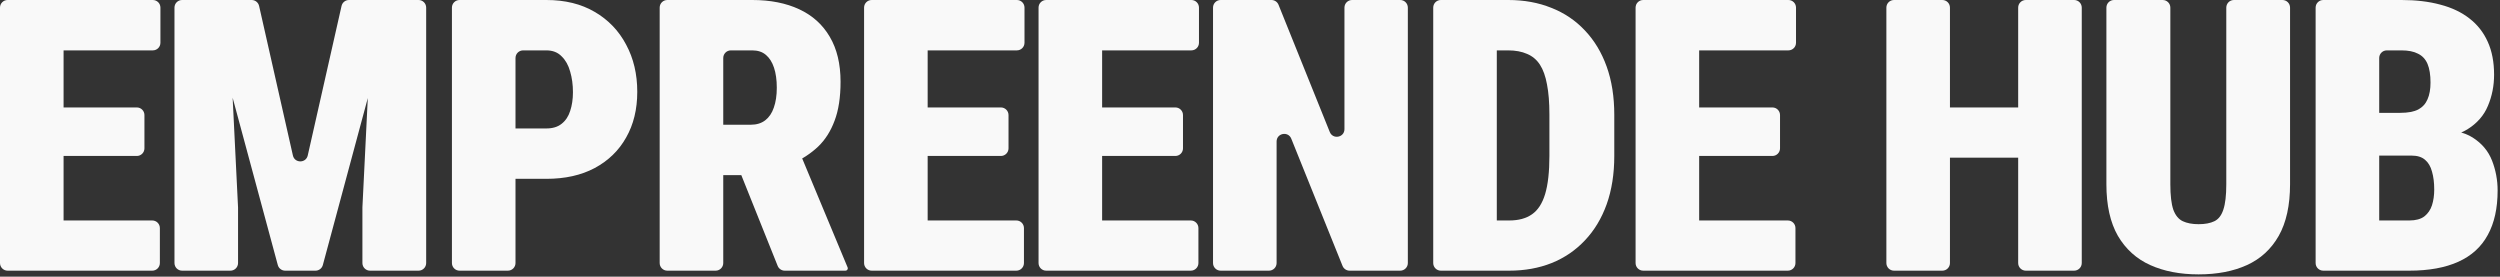 <svg xmlns="http://www.w3.org/2000/svg" width="985" height="109" viewBox="0 0 985 109" fill="none"><rect x="0" y="0" width="985" height="109" fill="#333333" stroke="none"/><path d="M59.988 86.865C61.645 86.865 62.988 88.208 62.988 89.865V103.641C62.988 105.297 61.645 106.641 59.988 106.641H19.333C17.676 106.641 16.333 105.297 16.333 103.641V89.865C16.333 88.208 17.676 86.865 19.333 86.865H59.988ZM22.049 0C23.706 0 25.049 1.343 25.049 3V103.641C25.049 105.297 23.706 106.641 22.049 106.641H3C1.343 106.641 0 105.297 0 103.641V3C0 1.343 1.343 0 3 0H22.049ZM53.909 42.334C55.566 42.334 56.909 43.677 56.909 45.334V58.45C56.909 60.107 55.566 61.45 53.909 61.45H19.333C17.676 61.45 16.333 60.107 16.333 58.45V45.334C16.333 43.677 17.676 42.334 19.333 42.334H53.909ZM60.208 0C61.865 0 63.208 1.343 63.208 3V16.849C63.208 18.506 61.865 19.849 60.208 19.849H19.333C17.676 19.849 16.333 18.506 16.333 16.849V3C16.333 1.343 17.676 0 19.333 0H60.208Z" fill="#F9F9F9"></path><path d="M82.287 3.782C81.773 1.875 83.209 0 85.184 0H99.157C100.559 0 101.774 0.971 102.083 2.339L115.401 61.25C116.106 64.368 120.548 64.368 121.253 61.25L134.571 2.339C134.88 0.971 136.095 0 137.497 0H151.4C153.374 0 154.81 1.874 154.297 3.78L127.201 104.421C126.849 105.73 125.661 106.641 124.304 106.641H112.348C110.993 106.641 109.805 105.731 109.452 104.422L82.287 3.782ZM68.742 3C68.742 1.343 70.085 0 71.742 0H86.907C88.506 0 89.825 1.255 89.903 2.852L93.791 81.738V103.641C93.791 105.297 92.448 106.641 90.791 106.641H71.742C70.085 106.641 68.742 105.297 68.742 103.641V3ZM146.678 2.852C146.757 1.255 148.075 0 149.674 0H164.912C166.569 0 167.912 1.343 167.912 3V103.641C167.912 105.297 166.569 106.641 164.912 106.641H145.79C144.133 106.641 142.79 105.297 142.79 103.641V81.738L146.678 2.852Z" fill="#F9F9F9"></path><path d="M215.268 70.459H196.954C195.297 70.459 193.954 69.116 193.954 67.459V53.61C193.954 51.953 195.297 50.61 196.954 50.61H215.268C217.758 50.61 219.76 50 221.273 48.779C222.836 47.559 223.959 45.874 224.643 43.726C225.375 41.528 225.741 39.062 225.741 36.328C225.741 33.398 225.375 30.689 224.643 28.198C223.959 25.708 222.836 23.706 221.273 22.192C219.76 20.63 217.758 19.849 215.268 19.849H206.109C204.453 19.849 203.109 21.192 203.109 22.849V103.641C203.109 105.297 201.766 106.641 200.109 106.641H181.061C179.404 106.641 178.061 105.297 178.061 103.641V3C178.061 1.343 179.404 0 181.061 0H215.268C222.641 0 228.988 1.562 234.311 4.688C239.682 7.812 243.808 12.109 246.688 17.578C249.618 22.998 251.083 29.199 251.083 36.182C251.083 43.066 249.618 49.072 246.688 54.199C243.808 59.326 239.682 63.33 234.311 66.211C228.988 69.043 222.641 70.459 215.268 70.459Z" fill="#F9F9F9"></path><path d="M259.913 3C259.913 1.343 261.256 0 262.913 0H296.388C303.517 0 309.693 1.221 314.918 3.662C320.143 6.104 324.146 9.717 326.93 14.502C329.762 19.287 331.178 25.195 331.178 32.227C331.178 38.33 330.396 43.433 328.834 47.534C327.32 51.636 325.172 55.029 322.389 57.715C319.605 60.352 316.334 62.524 312.574 64.233L305.147 68.583C304.687 68.852 304.163 68.994 303.631 68.994H278.785C277.136 68.994 275.797 67.664 275.785 66.016L275.682 52.168C275.67 50.502 277.017 49.145 278.682 49.145H295.802C298.097 49.145 300.001 48.56 301.515 47.388C303.028 46.216 304.151 44.556 304.884 42.407C305.665 40.21 306.056 37.598 306.056 34.57C306.056 31.494 305.689 28.857 304.957 26.66C304.225 24.463 303.15 22.778 301.734 21.606C300.367 20.435 298.585 19.849 296.388 19.849H287.962C286.305 19.849 284.962 21.192 284.962 22.849V103.641C284.962 105.297 283.619 106.641 281.962 106.641H262.913C261.256 106.641 259.913 105.297 259.913 103.641V3ZM309.184 106.641C307.958 106.641 306.855 105.894 306.399 104.756L289.897 63.564C289.11 61.6 290.549 59.46 292.665 59.448L312.76 59.337C313.977 59.331 315.077 60.06 315.545 61.183L333.964 105.373C334.01 105.485 334.034 105.604 334.034 105.725V105.725C334.034 106.231 333.624 106.641 333.119 106.641H309.184Z" fill="#F9F9F9"></path><path d="M400.436 86.865C402.092 86.865 403.436 88.208 403.436 89.865V103.641C403.436 105.297 402.092 106.641 400.436 106.641H359.78C358.123 106.641 356.78 105.297 356.78 103.641V89.865C356.78 88.208 358.123 86.865 359.78 86.865H400.436ZM362.496 0C364.153 0 365.496 1.343 365.496 3V103.641C365.496 105.297 364.153 106.641 362.496 106.641H343.447C341.79 106.641 340.447 105.297 340.447 103.641V3C340.447 1.343 341.79 0 343.447 0H362.496ZM394.356 42.334C396.013 42.334 397.356 43.677 397.356 45.334V58.45C397.356 60.107 396.013 61.45 394.356 61.45H359.78C358.123 61.45 356.78 60.107 356.78 58.45V45.334C356.78 43.677 358.123 42.334 359.78 42.334H394.356ZM400.655 0C402.312 0 403.655 1.343 403.655 3V16.849C403.655 18.506 402.312 19.849 400.655 19.849H359.78C358.123 19.849 356.78 18.506 356.78 16.849V3C356.78 1.343 358.123 0 359.78 0H400.655Z" fill="#F9F9F9"></path><path d="M469.178 86.865C470.835 86.865 472.178 88.208 472.178 89.865V103.641C472.178 105.297 470.835 106.641 469.178 106.641H428.522C426.866 106.641 425.522 105.297 425.522 103.641V89.865C425.522 88.208 426.866 86.865 428.522 86.865H469.178ZM431.238 0C432.895 0 434.238 1.343 434.238 3V103.641C434.238 105.297 432.895 106.641 431.238 106.641H412.189C410.533 106.641 409.189 105.297 409.189 103.641V3C409.189 1.343 410.533 0 412.189 0H431.238ZM463.099 42.334C464.755 42.334 466.099 43.677 466.099 45.334V58.45C466.099 60.107 464.755 61.45 463.099 61.45H428.522C426.866 61.45 425.522 60.107 425.522 58.45V45.334C425.522 43.677 426.866 42.334 428.522 42.334H463.099ZM469.397 0C471.054 0 472.397 1.343 472.397 3V16.849C472.397 18.506 471.054 19.849 469.397 19.849H428.522C426.866 19.849 425.522 18.506 425.522 16.849V3C425.522 1.343 426.866 0 428.522 0H469.397Z" fill="#F9F9F9"></path><path d="M551.689 0C553.346 0 554.689 1.343 554.689 3V103.641C554.689 105.297 553.346 106.641 551.689 106.641H531.74C530.516 106.641 529.414 105.897 528.957 104.762L508.763 54.637C507.53 51.577 502.98 52.459 502.98 55.758V103.641C502.98 105.297 501.637 106.641 499.98 106.641H480.932C479.275 106.641 477.932 105.297 477.932 103.641V3C477.932 1.343 479.275 0 480.932 0H500.955C502.179 0 503.28 0.744 503.737 1.879L523.931 52.004C525.164 55.064 529.714 54.182 529.714 50.883V3C529.714 1.343 531.057 0 532.714 0H551.689Z" fill="#F9F9F9"></path><path d="M594.647 106.641H578.114C576.449 106.641 575.102 105.284 575.114 103.618L575.216 89.843C575.228 88.195 576.568 86.865 578.216 86.865H594.647C598.31 86.865 601.288 86.06 603.583 84.448C605.927 82.837 607.66 80.176 608.783 76.465C609.906 72.705 610.468 67.7 610.468 61.45V45.117C610.468 40.43 610.15 36.475 609.516 33.252C608.93 30.029 608.002 27.441 606.732 25.488C605.463 23.535 603.778 22.119 601.679 21.24C599.579 20.312 597.089 19.849 594.208 19.849H577.726C576.069 19.849 574.726 18.506 574.726 16.849V3C574.726 1.343 576.069 0 577.726 0H594.208C600.458 0 606.122 1.025 611.2 3.076C616.327 5.078 620.746 8.057 624.457 12.012C628.168 15.918 631.024 20.654 633.026 26.221C635.028 31.787 636.029 38.135 636.029 45.264V61.45C636.029 68.53 635.028 74.878 633.026 80.493C631.024 86.06 628.168 90.796 624.457 94.702C620.795 98.608 616.425 101.587 611.347 103.638C606.317 105.64 600.751 106.641 594.647 106.641ZM586.74 0C588.397 0 589.74 1.343 589.74 3V103.641C589.74 105.297 588.397 106.641 586.74 106.641H567.691C566.035 106.641 564.691 105.297 564.691 103.641V3C564.691 1.343 566.035 0 567.691 0H586.74Z" fill="#F9F9F9"></path><path d="M704.408 86.865C706.065 86.865 707.408 88.208 707.408 89.865V103.641C707.408 105.297 706.065 106.641 704.408 106.641H663.753C662.096 106.641 660.753 105.297 660.753 103.641V89.865C660.753 88.208 662.096 86.865 663.753 86.865H704.408ZM666.469 0C668.126 0 669.469 1.343 669.469 3V103.641C669.469 105.297 668.126 106.641 666.469 106.641H647.42C645.763 106.641 644.42 105.297 644.42 103.641V3C644.42 1.343 645.763 0 647.42 0H666.469ZM698.329 42.334C699.986 42.334 701.329 43.677 701.329 45.334V58.45C701.329 60.107 699.986 61.45 698.329 61.45H663.753C662.096 61.45 660.753 60.107 660.753 58.45V45.334C660.753 43.677 662.096 42.334 663.753 42.334H698.329ZM704.628 0C706.285 0 707.628 1.343 707.628 3V16.849C707.628 18.506 706.285 19.849 704.628 19.849H663.753C662.096 19.849 660.753 18.506 660.753 16.849V3C660.753 1.343 662.096 0 663.753 0H704.628Z" fill="#F9F9F9"></path><path d="M800.291 42.334C801.948 42.334 803.291 43.677 803.291 45.334V59.109C803.291 60.766 801.948 62.109 800.291 62.109H763.078C761.421 62.109 760.078 60.766 760.078 59.109V45.334C760.078 43.677 761.421 42.334 763.078 42.334H800.291ZM765.281 0C766.938 0 768.281 1.343 768.281 3V103.641C768.281 105.297 766.938 106.641 765.281 106.641H746.232C744.576 106.641 743.232 105.297 743.232 103.641V3C743.232 1.343 744.576 0 746.232 0H765.281ZM817.21 0C818.867 0 820.21 1.343 820.21 3V103.641C820.21 105.297 818.867 106.641 817.21 106.641H798.161C796.504 106.641 795.161 105.297 795.161 103.641V3C795.161 1.343 796.504 0 798.161 0H817.21Z" fill="#F9F9F9"></path><path d="M877.16 3C877.16 1.343 878.503 0 880.16 0H899.282C900.939 0 902.282 1.343 902.282 3V72.583C902.282 80.884 900.793 87.671 897.814 92.944C894.836 98.169 890.661 102.002 885.29 104.443C879.919 106.885 873.571 108.105 866.247 108.105C858.972 108.105 852.624 106.885 847.204 104.443C841.784 102.002 837.536 98.169 834.46 92.944C831.433 87.671 829.919 80.884 829.919 72.583V3C829.919 1.343 831.262 0 832.919 0H852.114C853.771 0 855.114 1.343 855.114 3V72.583C855.114 76.978 855.505 80.322 856.286 82.617C857.116 84.863 858.361 86.377 860.021 87.158C861.682 87.939 863.757 88.33 866.247 88.33C868.786 88.33 870.861 87.939 872.473 87.158C874.084 86.377 875.256 84.863 875.988 82.617C876.77 80.322 877.16 76.978 877.16 72.583V3Z" fill="#F9F9F9"></path><path d="M950.15 61.304H931.005C929.359 61.304 928.02 59.976 928.005 58.33L927.911 47.484C927.897 45.817 929.244 44.458 930.911 44.458H945.756C948.734 44.458 951.078 44.019 952.787 43.14C954.496 42.212 955.717 40.869 956.449 39.111C957.23 37.353 957.621 35.156 957.621 32.52C957.621 29.492 957.23 27.051 956.449 25.195C955.668 23.34 954.423 21.997 952.714 21.167C951.054 20.288 948.881 19.849 946.195 19.849H940.406C938.749 19.849 937.406 21.192 937.406 22.849V103.641C937.406 105.297 936.063 106.641 934.406 106.641H915.357C913.701 106.641 912.357 105.297 912.357 103.641V3C912.357 1.343 913.701 0 915.357 0H946.195C951.908 0 957.011 0.61 961.503 1.831C965.995 3.003 969.804 4.81 972.929 7.251C976.103 9.692 978.52 12.769 980.18 16.48C981.84 20.142 982.67 24.463 982.67 29.443C982.67 33.789 981.864 37.866 980.253 41.675C978.69 45.483 975.98 48.584 972.123 50.977C968.517 53.168 963.652 54.377 957.528 54.605C956.7 54.636 955.913 54.986 955.355 55.598L950.15 61.304ZM949.271 106.641H926.391C924.228 106.641 922.776 104.421 923.642 102.439L929.662 88.664C930.14 87.571 931.219 86.865 932.411 86.865H949.271C951.811 86.865 953.788 86.328 955.204 85.254C956.62 84.131 957.621 82.666 958.207 80.859C958.793 79.004 959.086 76.953 959.086 74.707C959.086 71.973 958.793 69.605 958.207 67.603C957.67 65.601 956.767 64.062 955.497 62.988C954.228 61.865 952.445 61.304 950.15 61.304H934.353C932.686 61.304 931.339 59.945 931.353 58.278L931.448 47.432C931.462 45.785 932.801 44.458 934.448 44.458H951.882C952.737 44.458 953.552 44.823 954.121 45.462L958.282 50.13C958.883 50.805 959.757 51.166 960.661 51.152C966.378 51.062 970.907 52.078 974.247 54.199C977.86 56.494 980.399 59.522 981.864 63.281C983.329 67.041 984.062 70.972 984.062 75.073C984.062 82.056 982.768 87.891 980.18 92.578C977.641 97.266 973.783 100.781 968.607 103.125C963.432 105.469 956.986 106.641 949.271 106.641Z" fill="#F9F9F9"></path></svg>